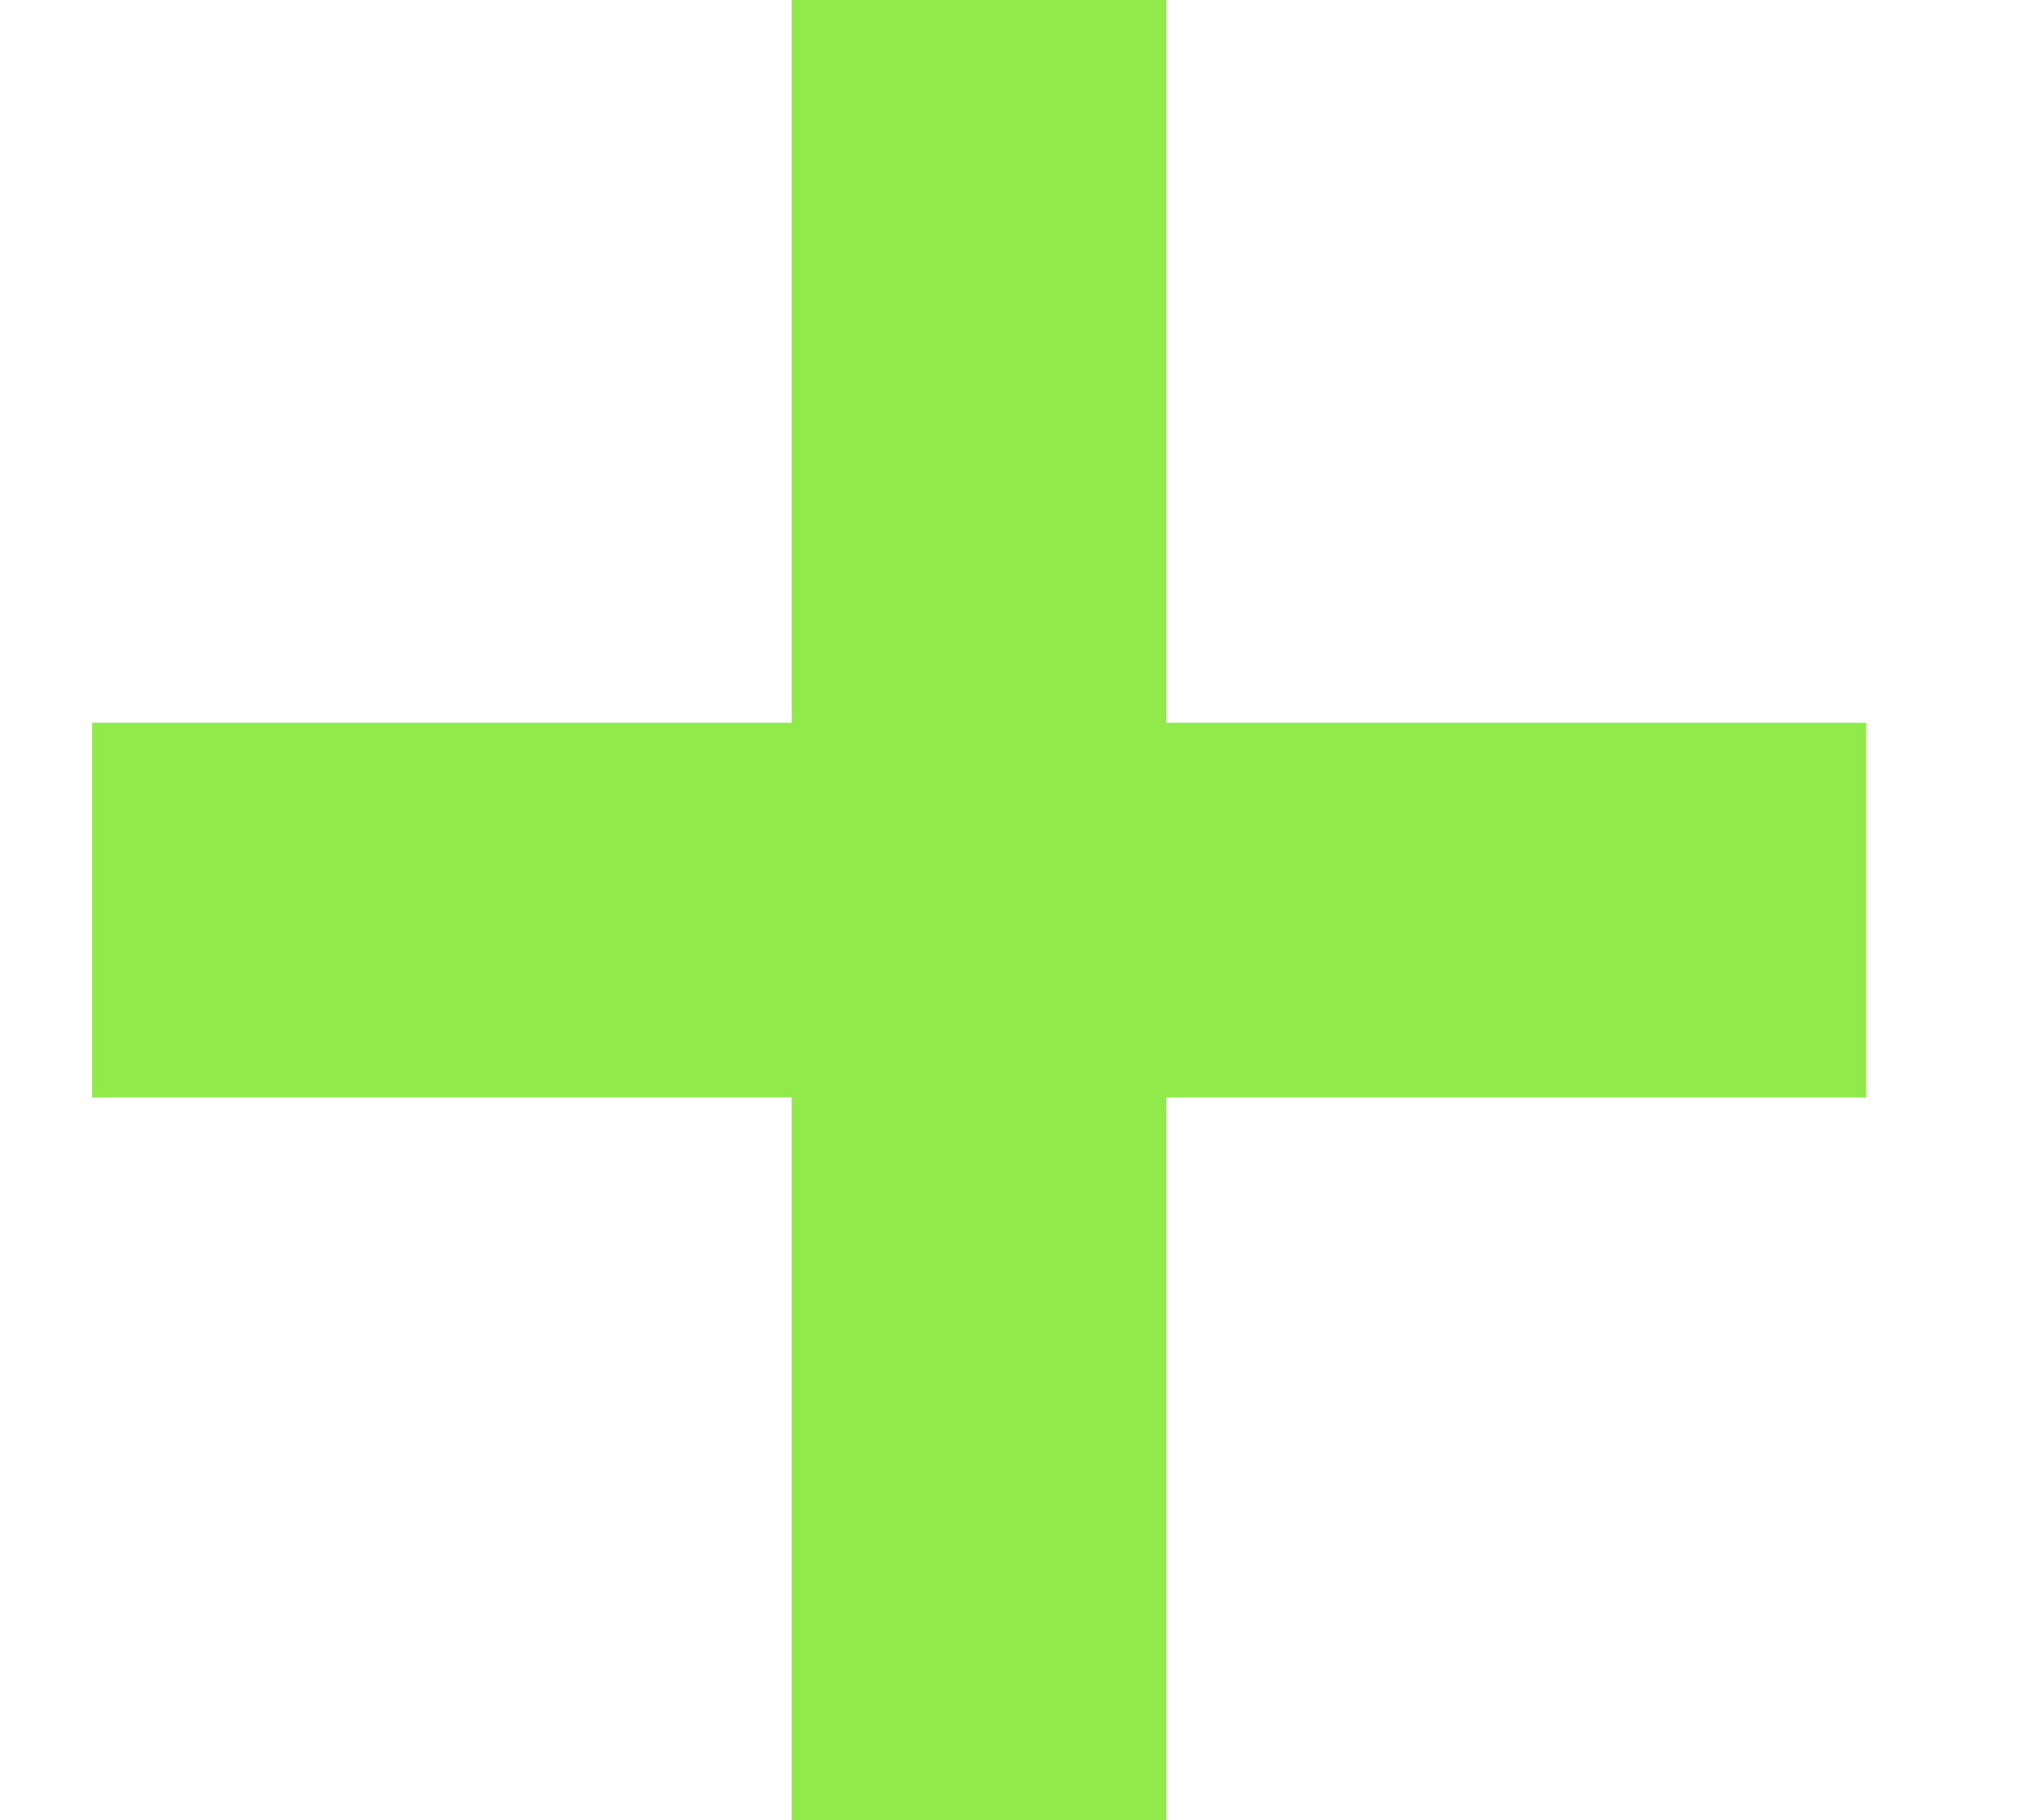 <?xml version="1.0" encoding="UTF-8"?> <svg xmlns="http://www.w3.org/2000/svg" width="10" height="9" viewBox="0 0 10 9" fill="none"><path d="M3.915 5.427H0.455V3.574H3.915V0H5.768V3.574H9.228V5.427H5.768V9H3.915V5.427Z" fill="#90EA4A"></path></svg> 